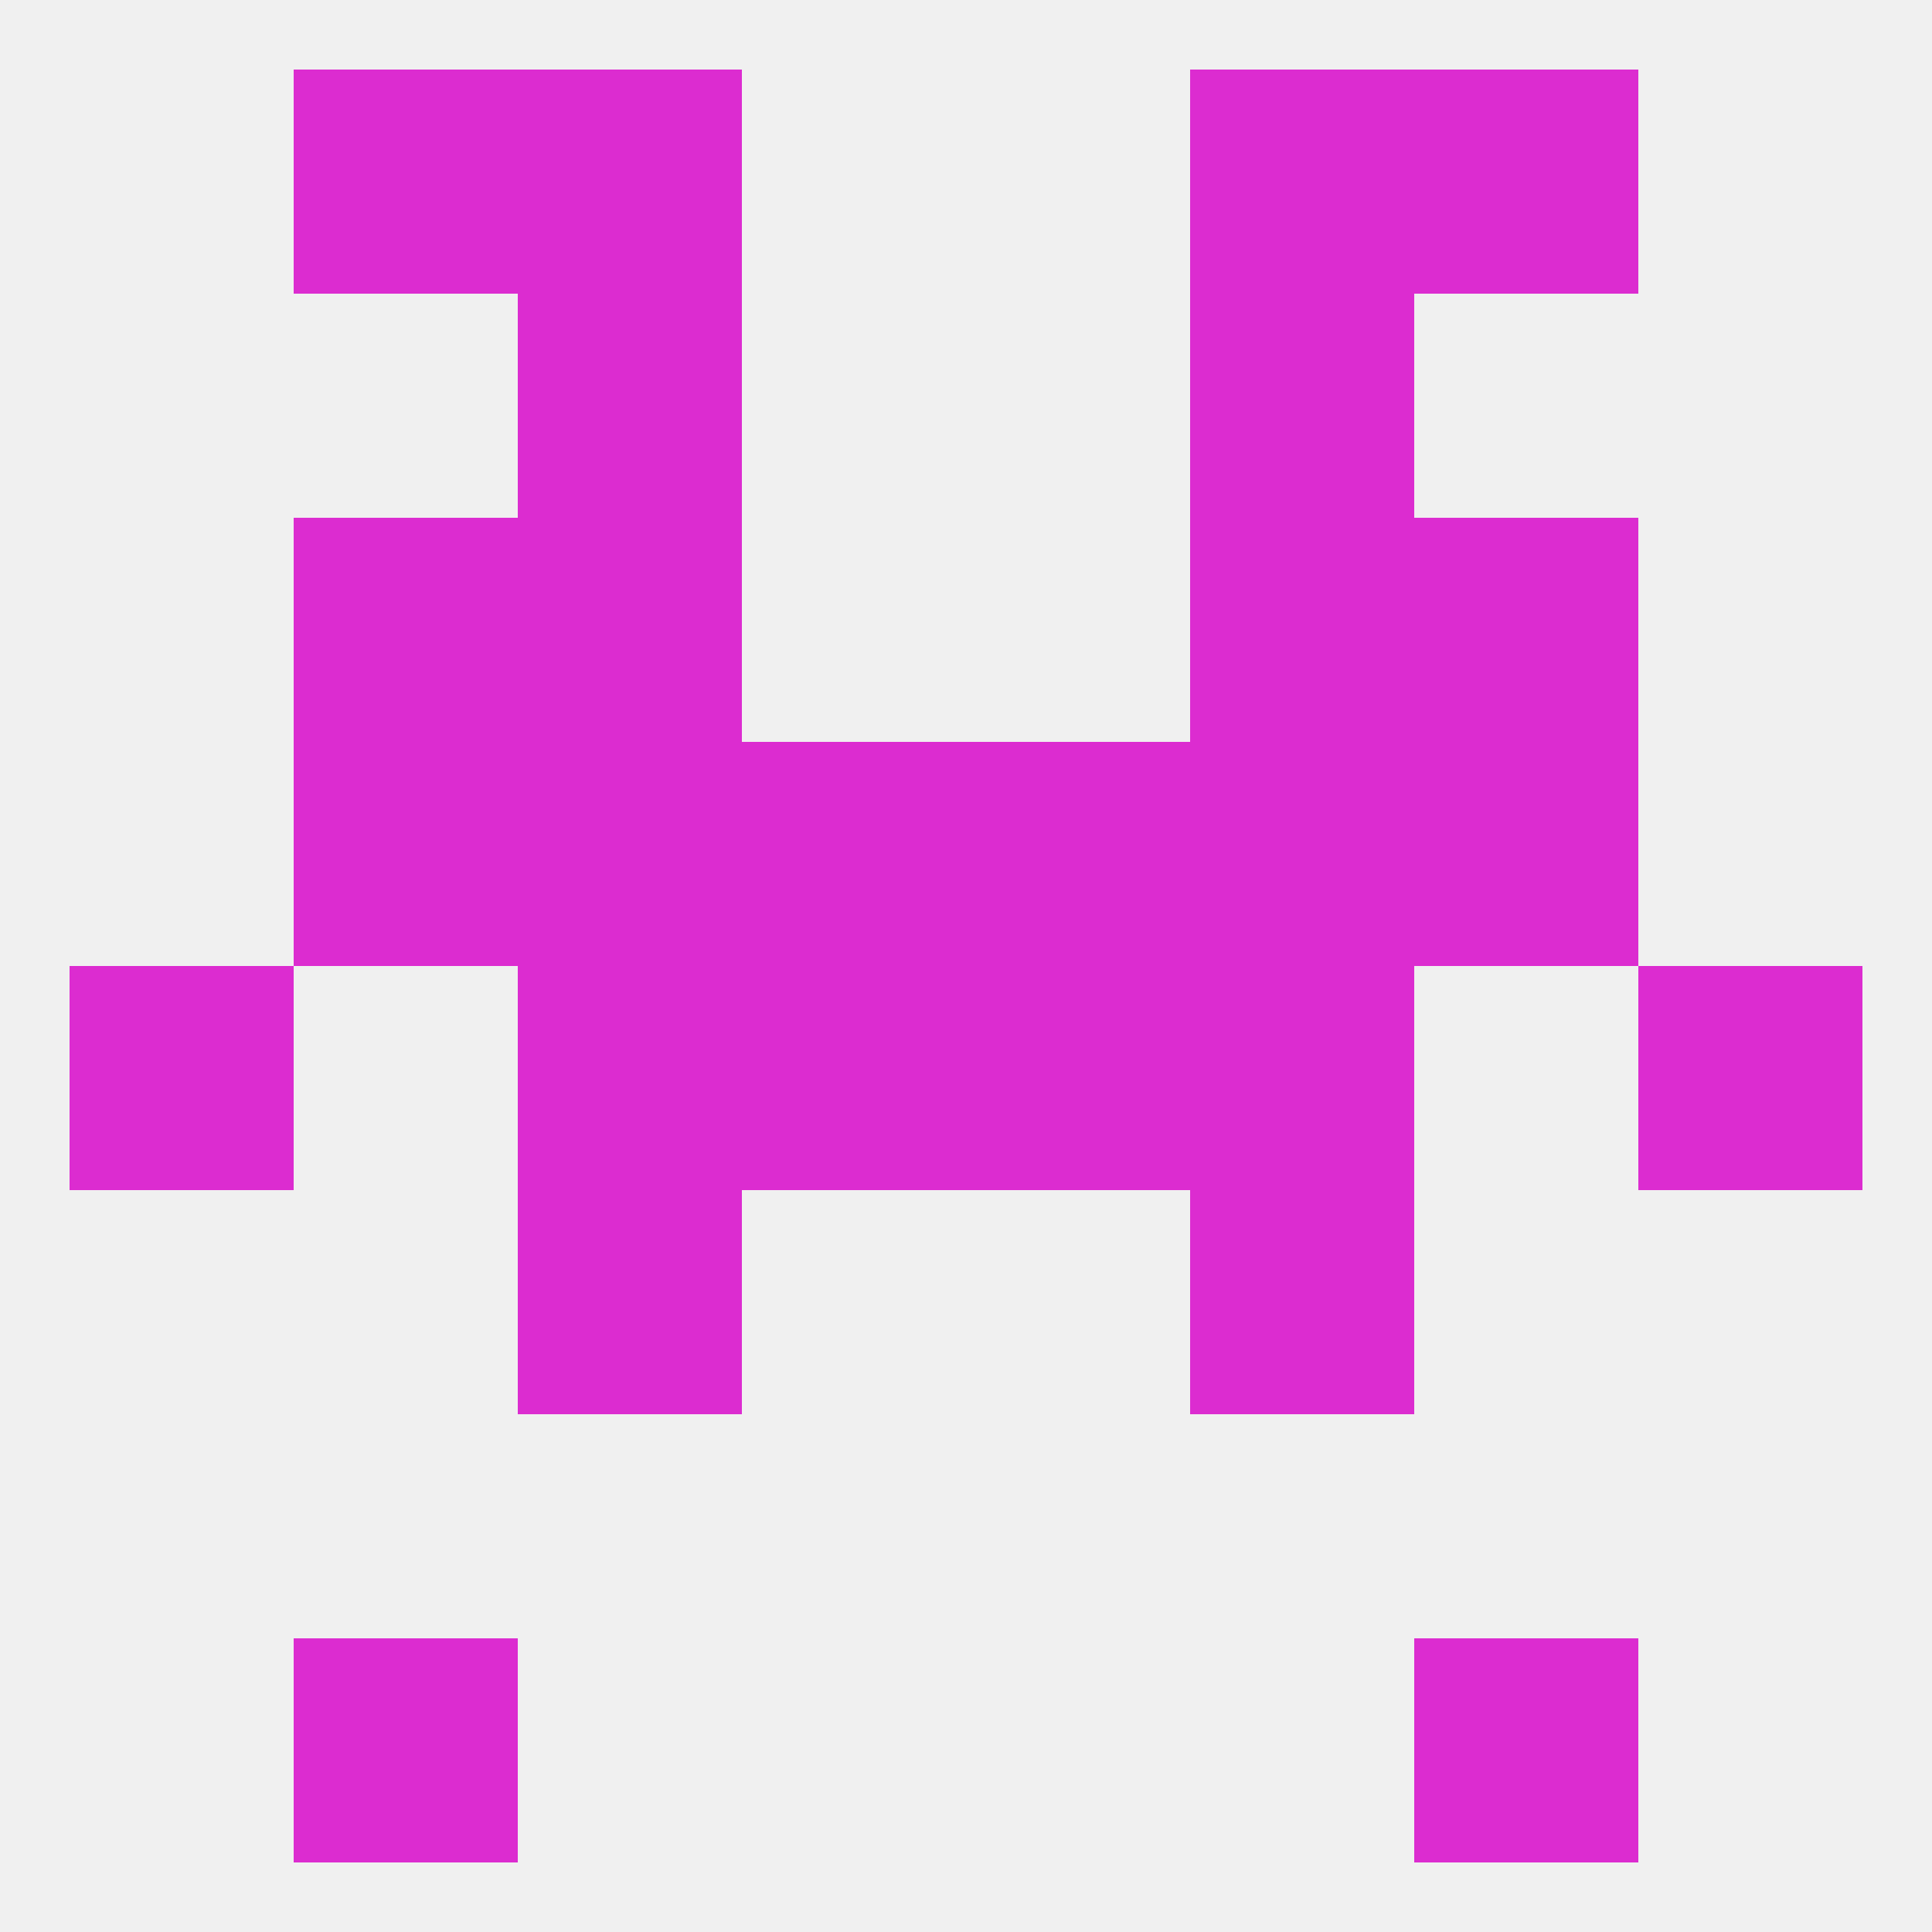 
<!--   <?xml version="1.0"?> -->
<svg version="1.1" baseprofile="full" xmlns="http://www.w3.org/2000/svg" xmlns:xlink="http://www.w3.org/1999/xlink" xmlns:ev="http://www.w3.org/2001/xml-events" width="250" height="250" viewBox="0 0 250 250" >
	<rect width="100%" height="100%" fill="rgba(240,240,240,255)"/>

	<rect x="67" y="67" width="29" height="29" fill="rgba(220,44,208,255)"/>
	<rect x="154" y="67" width="29" height="29" fill="rgba(220,44,208,255)"/>
	<rect x="38" y="67" width="29" height="29" fill="rgba(220,44,208,255)"/>
	<rect x="183" y="67" width="29" height="29" fill="rgba(220,44,208,255)"/>
	<rect x="67" y="38" width="29" height="29" fill="rgba(220,44,208,255)"/>
	<rect x="154" y="38" width="29" height="29" fill="rgba(220,44,208,255)"/>
	<rect x="67" y="9" width="29" height="29" fill="rgba(220,44,208,255)"/>
	<rect x="154" y="9" width="29" height="29" fill="rgba(220,44,208,255)"/>
	<rect x="38" y="9" width="29" height="29" fill="rgba(220,44,208,255)"/>
	<rect x="183" y="9" width="29" height="29" fill="rgba(220,44,208,255)"/>
	<rect x="38" y="212" width="29" height="29" fill="rgba(220,44,208,255)"/>
	<rect x="183" y="212" width="29" height="29" fill="rgba(220,44,208,255)"/>
	<rect x="67" y="125" width="29" height="29" fill="rgba(220,44,208,255)"/>
	<rect x="154" y="125" width="29" height="29" fill="rgba(220,44,208,255)"/>
	<rect x="96" y="125" width="29" height="29" fill="rgba(220,44,208,255)"/>
	<rect x="125" y="125" width="29" height="29" fill="rgba(220,44,208,255)"/>
	<rect x="9" y="125" width="29" height="29" fill="rgba(220,44,208,255)"/>
	<rect x="212" y="125" width="29" height="29" fill="rgba(220,44,208,255)"/>
	<rect x="154" y="96" width="29" height="29" fill="rgba(220,44,208,255)"/>
	<rect x="38" y="96" width="29" height="29" fill="rgba(220,44,208,255)"/>
	<rect x="183" y="96" width="29" height="29" fill="rgba(220,44,208,255)"/>
	<rect x="96" y="96" width="29" height="29" fill="rgba(220,44,208,255)"/>
	<rect x="125" y="96" width="29" height="29" fill="rgba(220,44,208,255)"/>
	<rect x="67" y="96" width="29" height="29" fill="rgba(220,44,208,255)"/>
	<rect x="67" y="154" width="29" height="29" fill="rgba(220,44,208,255)"/>
	<rect x="154" y="154" width="29" height="29" fill="rgba(220,44,208,255)"/>
</svg>